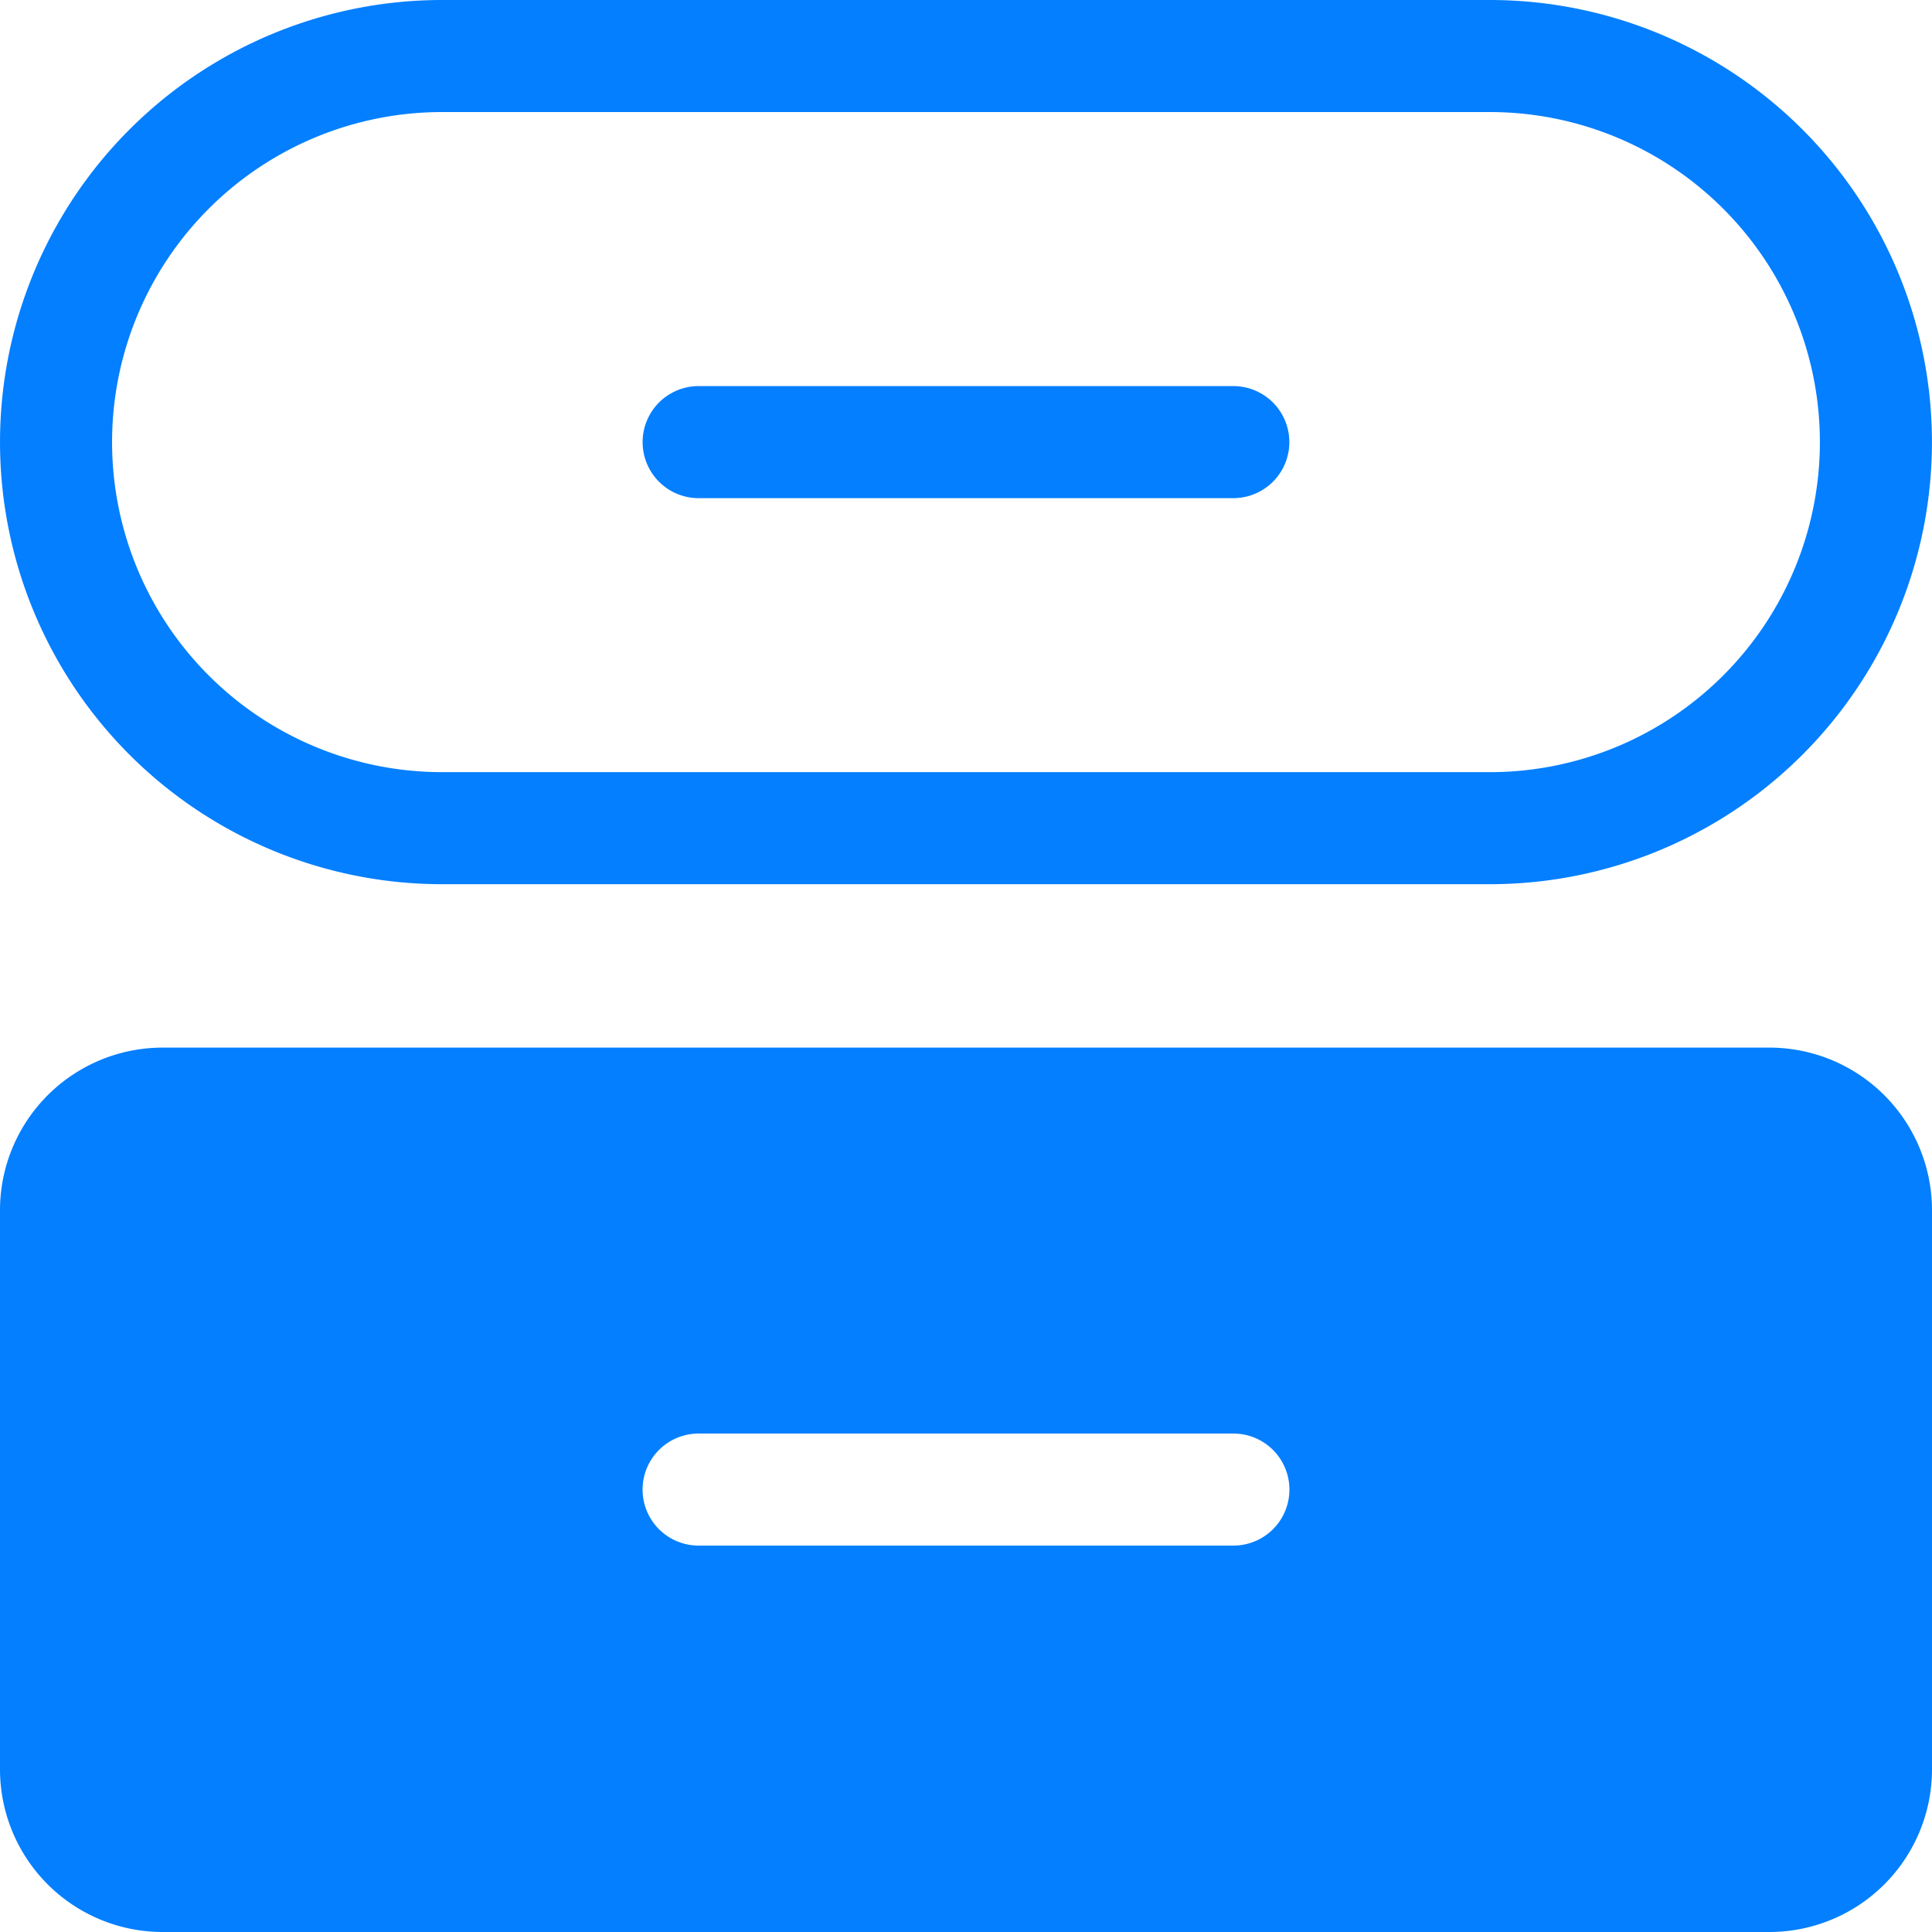 <svg xmlns="http://www.w3.org/2000/svg" width="50" height="50" viewBox="0 0 50 50">
  <g id="Group_1" data-name="Group 1" transform="translate(-895 -515)">
    <path id="Path_1" data-name="Path 1" d="M38.557,2.9a8.541,8.541,0,1,1,0,17.083H11.442a8.541,8.541,0,1,1,0-17.083Zm0-2.9H11.442a11.441,11.441,0,1,0,0,22.883H38.557A11.441,11.441,0,1,0,38.557,0" transform="translate(895 515)" fill="#037fff"/>
    <path id="Path_2" data-name="Path 2" d="M31.918,12.892H18.081a1.45,1.45,0,0,1,0-2.9H31.918a1.45,1.45,0,1,1,0,2.9" transform="translate(895 515)" fill="#037fff"/>
    <path id="Path_3" data-name="Path 3" d="M45.79,27.112H4.212A4.211,4.211,0,0,0,0,31.322V45.791A4.211,4.211,0,0,0,4.212,50H45.79A4.21,4.21,0,0,0,50,45.791V31.322a4.21,4.21,0,0,0-4.21-4.21M31.92,40H18.08a1.45,1.45,0,1,1,0-2.9H31.92a1.45,1.45,0,1,1,0,2.9" transform="translate(895 515)" fill="#037fff"/>
  </g>
</svg>
